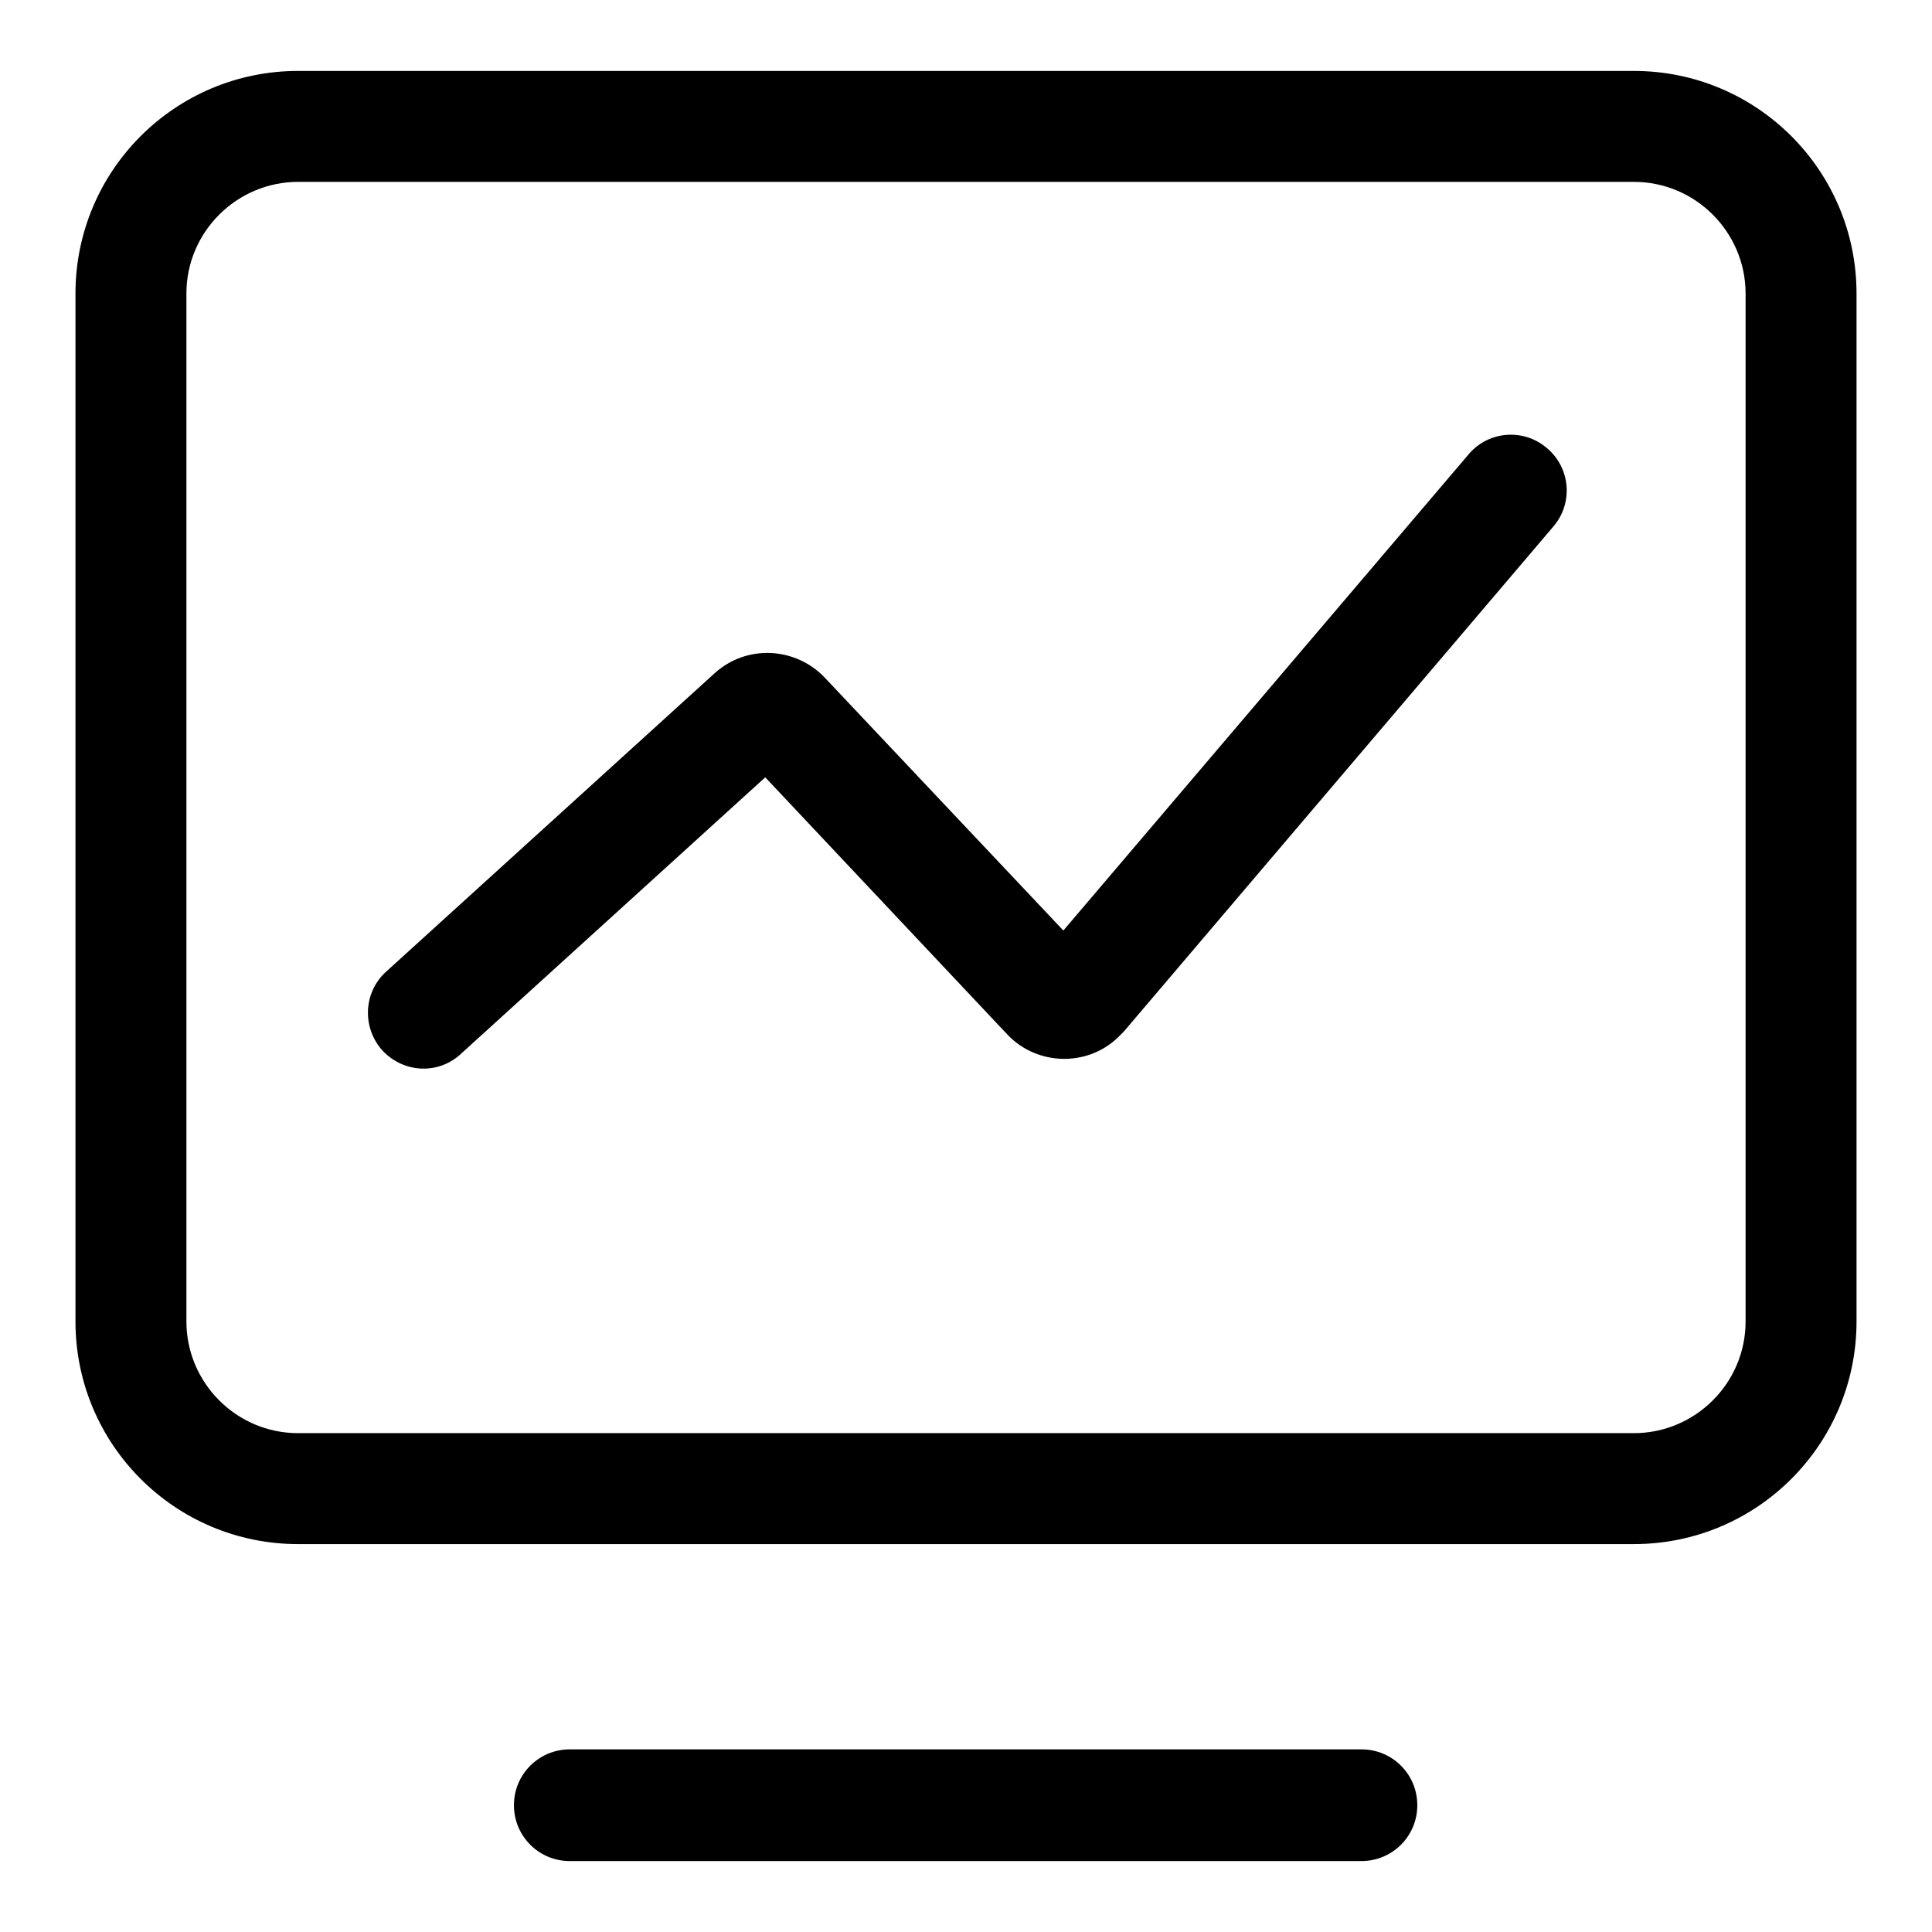 <?xml version="1.0" encoding="utf-8"?>
<!-- Svg Vector Icons : http://www.onlinewebfonts.com/icon -->
<!DOCTYPE svg PUBLIC "-//W3C//DTD SVG 1.1//EN" "http://www.w3.org/Graphics/SVG/1.1/DTD/svg11.dtd">
<svg version="1.1" xmlns="http://www.w3.org/2000/svg" xmlns:xlink="http://www.w3.org/1999/xlink" x="0px" y="0px" viewBox="0 0 256 256" enable-background="new 0 0 256 256" xml:space="preserve">
<g> <path fill="#000000" d="M75.5,246.6c-4.1,0-7.4-3.3-7.4-7.4c0-4.1,3.3-7.4,7.4-7.4c0,0,0,0,0,0h104.9c4.1,0,7.4,3.3,7.4,7.4 c0,4.1-3.3,7.4-7.4,7.4H75.5z M39.5,24.1c-8.1,0-14.8,6.6-14.8,14.8v136.2c0,8.1,6.6,14.8,14.8,14.8h177c8.1,0,14.8-6.6,14.8-14.8 V38.9c0-8.1-6.6-14.8-14.8-14.8H39.5z M39.5,9.4h177c16.3,0,29.5,13.2,29.5,29.5v136.2c0,16.3-13.2,29.5-29.5,29.5h-177 c-16.3,0-29.5-13.2-29.5-29.5V38.9C10,22.6,23.2,9.4,39.5,9.4z"/> <path fill="#000000" d="M101.4,103l-40.5,36.8c-3.1,2.7-7.7,2.3-10.4-0.8c-2.5-3-2.3-7.4,0.5-10.1l43.7-39.7 c4.2-3.8,10.6-3.5,14.5,0.5l31.7,33.6l53.7-63.1c2.6-3.1,7.3-3.5,10.4-0.8c3.1,2.6,3.5,7.3,0.8,10.4l-56.9,66.9 c-0.4,0.4-0.4,0.4-0.8,0.8c-4.1,3.9-10.7,3.7-14.6-0.4c0,0,0,0,0,0L101.4,103z"/></g>
</svg>